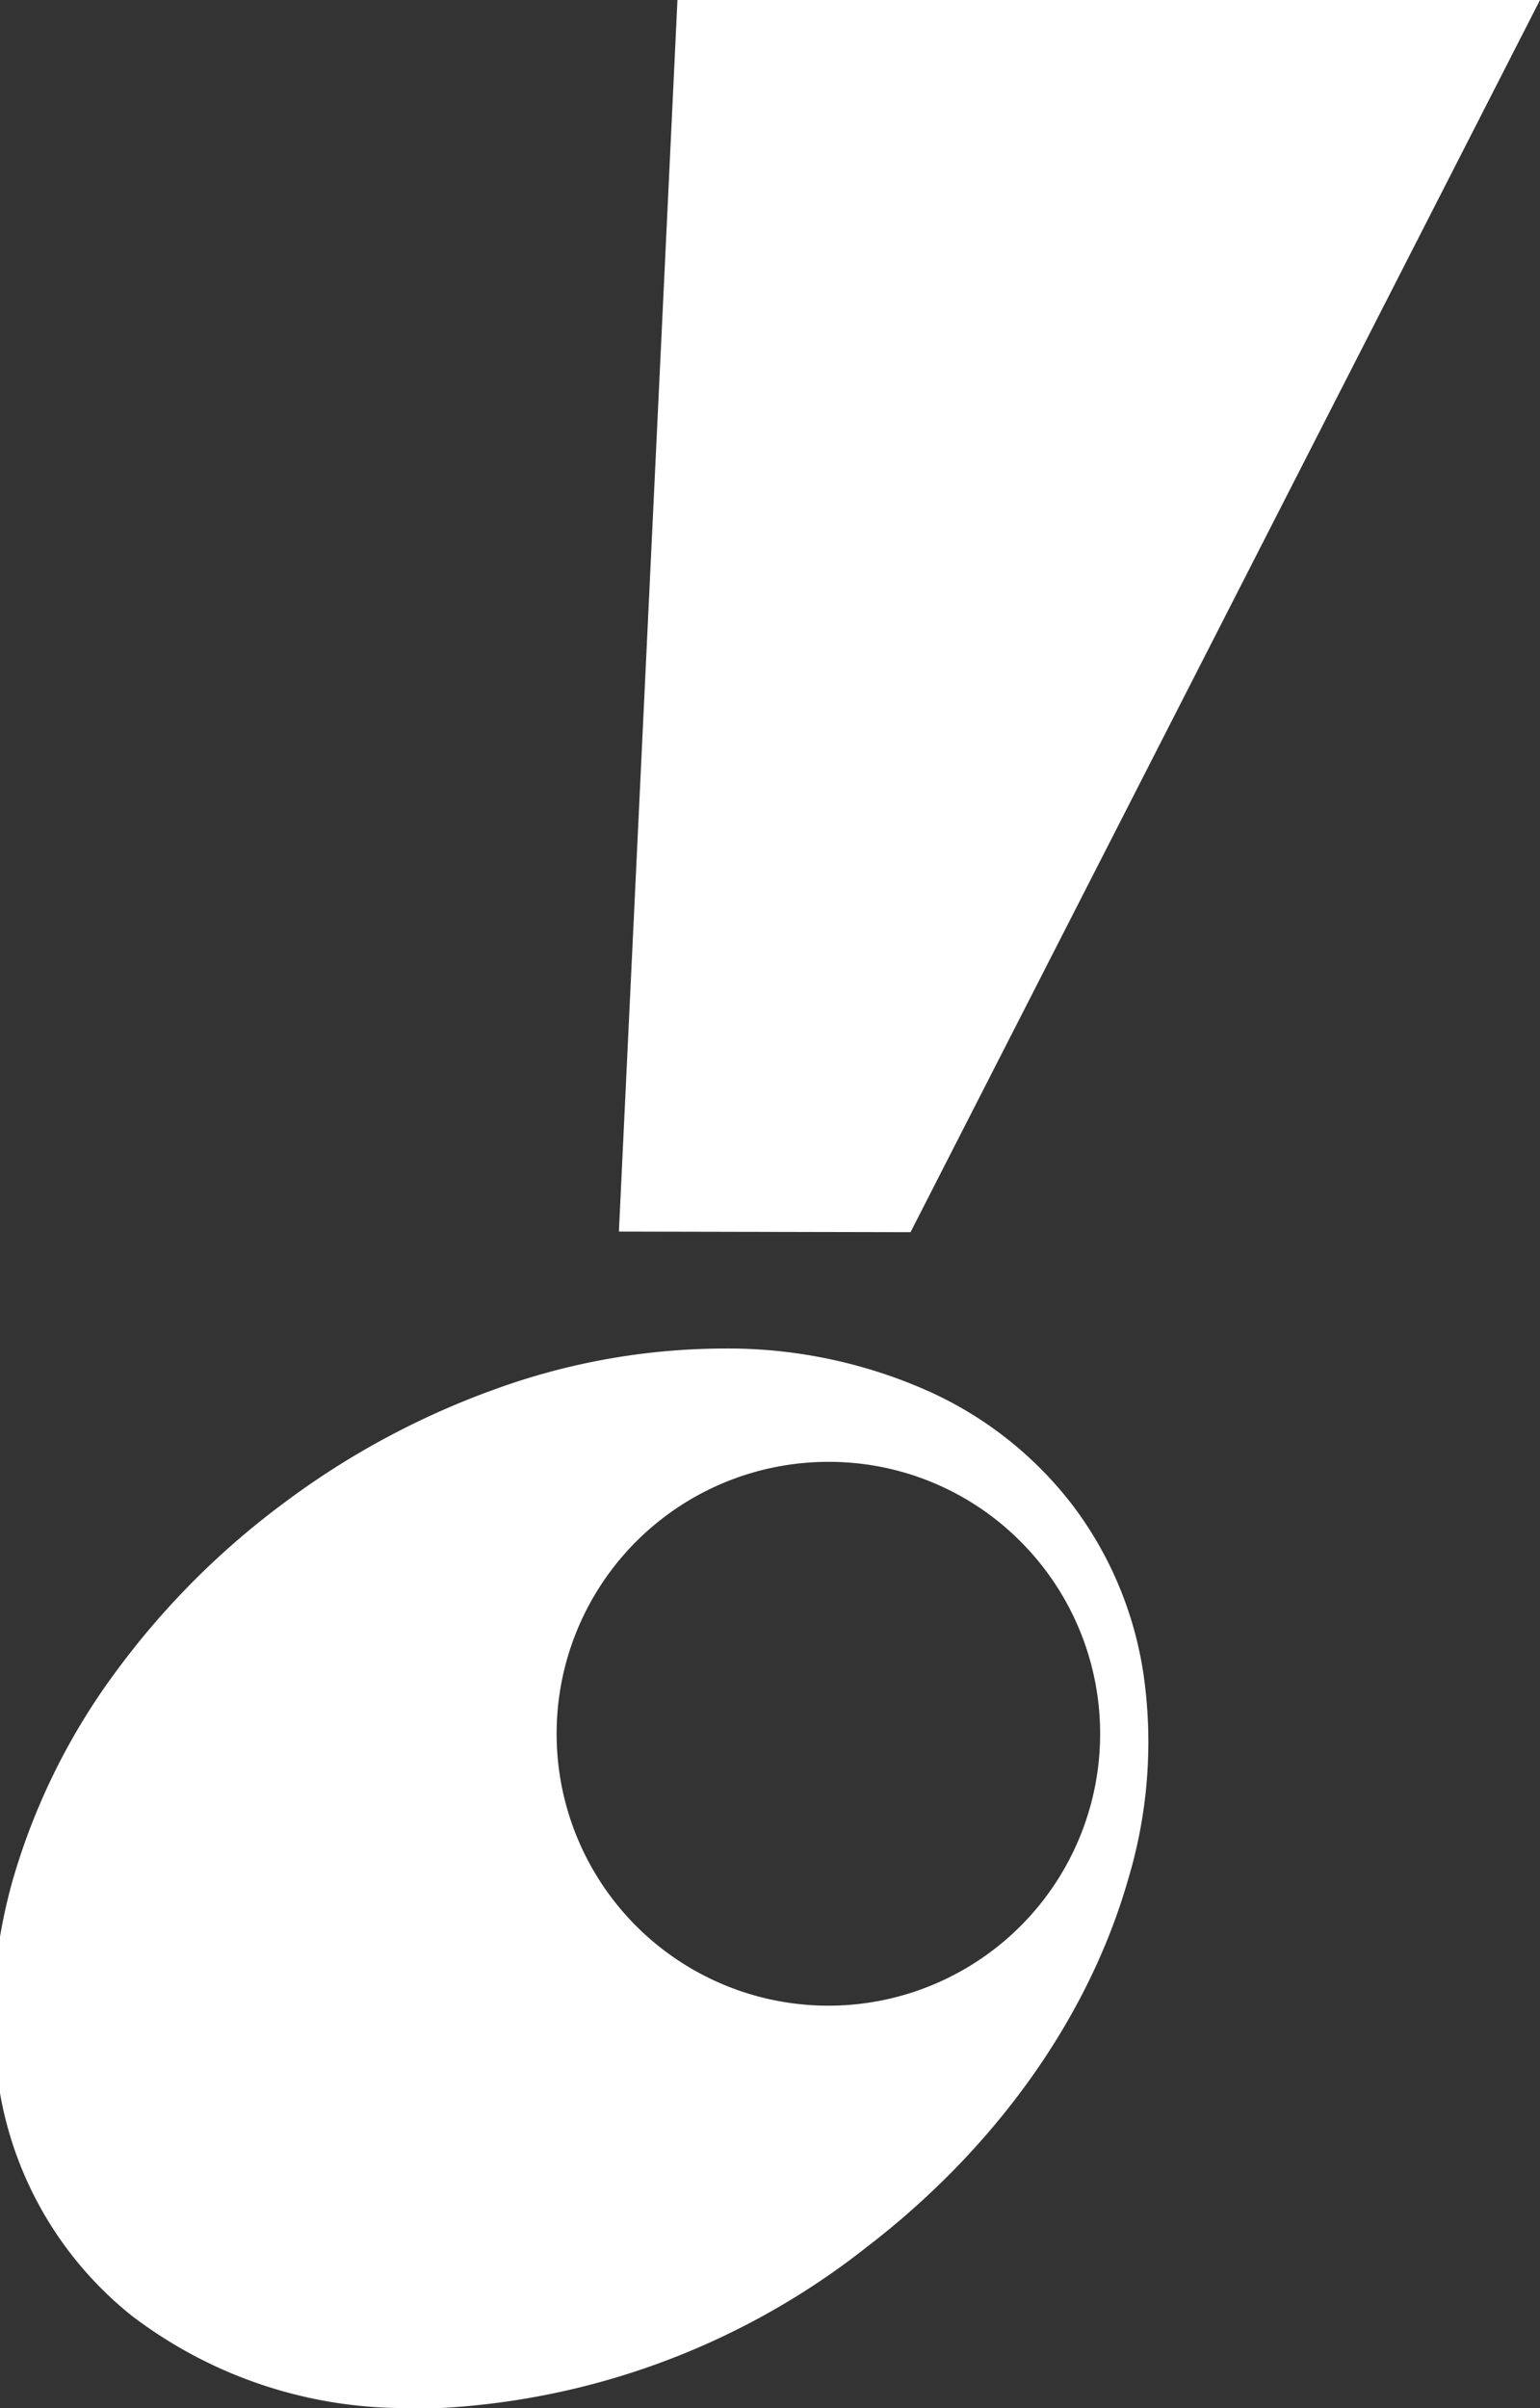 <svg xmlns="http://www.w3.org/2000/svg" width="86.382" height="135" viewBox="0 0 86.382 135">
  <rect x="0" y="0" width="86.382" height="135" fill="#333333" stroke="none"/>
  <g id="グループ_798" data-name="グループ 798" transform="translate(-0.383 -0.12)">
    <path id="前面オブジェクトで型抜き_4" data-name="前面オブジェクトで型抜き 4" d="M25.077,135.122h-2.2a25.235,25.235,0,0,1-15.119-5.189A20.457,20.457,0,0,1,.384,117.466V108.7a30.578,30.578,0,0,1,.761-3.343v.008A36.685,36.685,0,0,1,6.9,93.818a44.763,44.763,0,0,1,9.386-9.42,45.272,45.272,0,0,1,11.74-6.348,37.835,37.835,0,0,1,12.818-2.327h.063a27.6,27.6,0,0,1,11.577,2.4A21.052,21.052,0,0,1,60.619,84.6a20.757,20.757,0,0,1,3.911,9.414,26.706,26.706,0,0,1-.871,11.484c-2.216,7.739-7.429,15.061-14.68,20.615A42.219,42.219,0,0,1,25.077,135.122ZM46.851,82.076a15.244,15.244,0,1,0,10.776,4.463A15.15,15.15,0,0,0,46.851,82.076ZM51.458,69.2h0L35.1,69.165,38.384.122H86.766Z" transform="translate(-0.001 -0.001)" fill="#fff"/>
  </g>
</svg>
